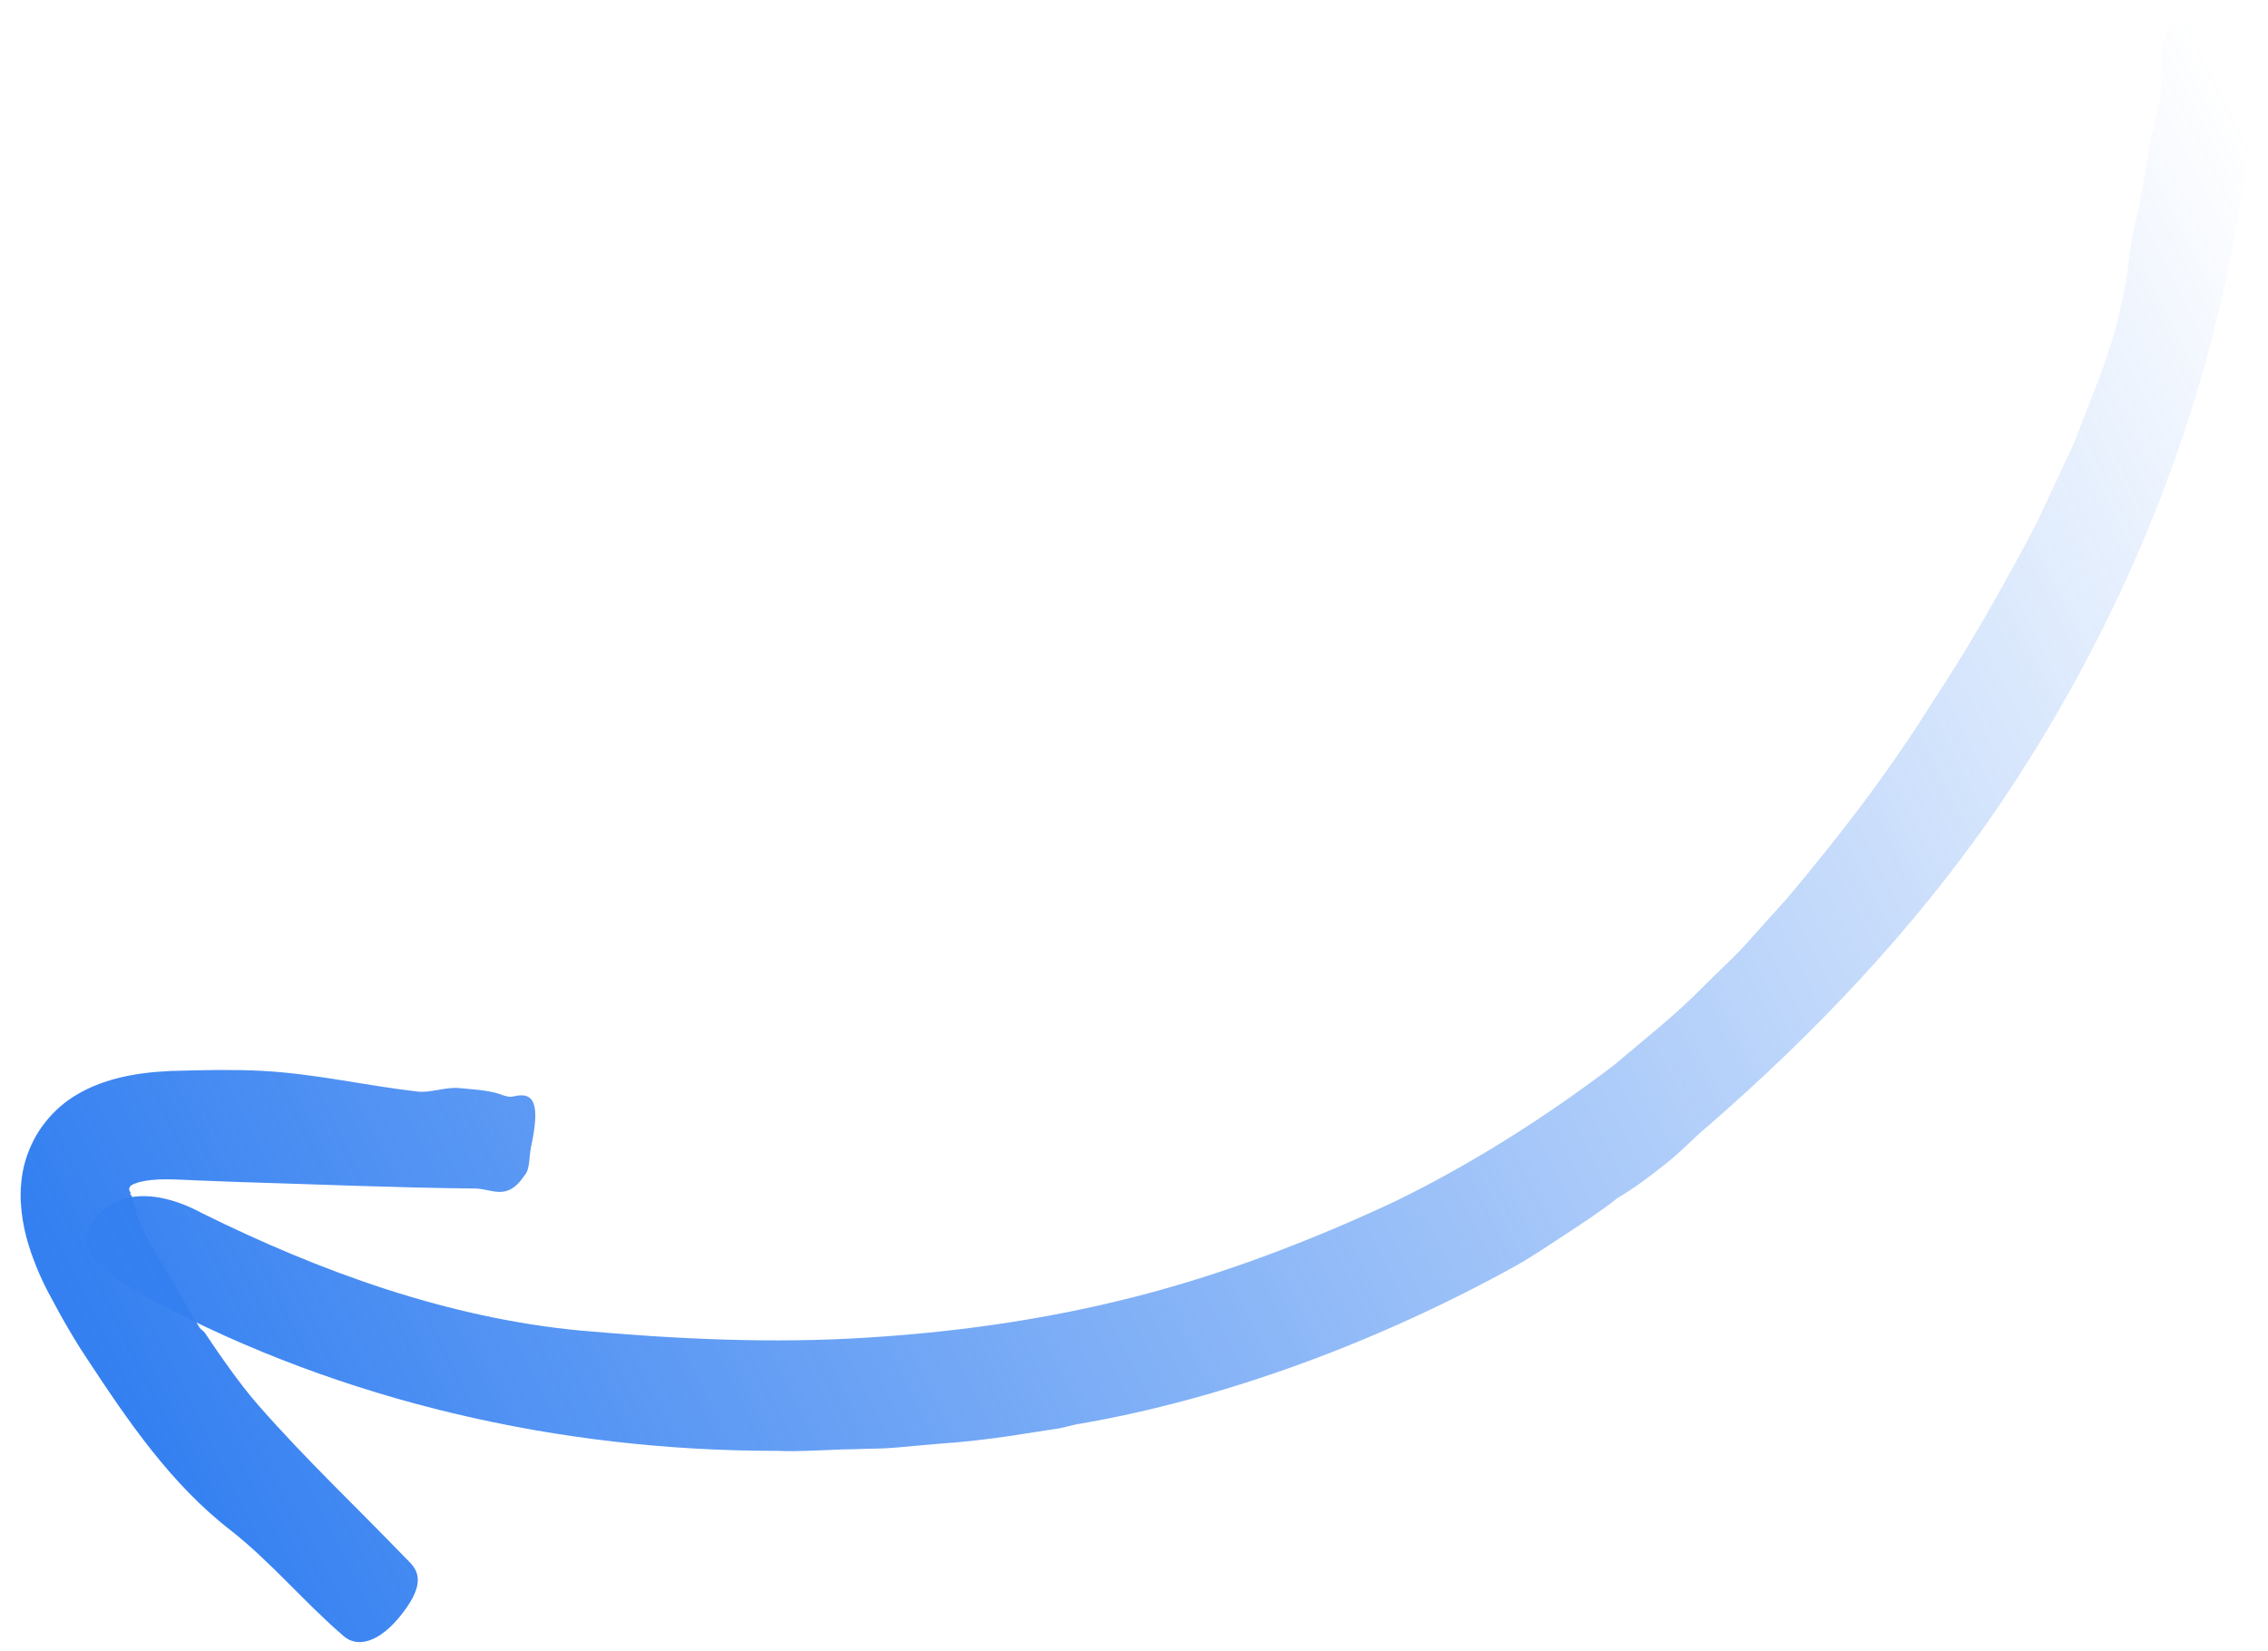 <svg width="103" height="75" viewBox="0 0 103 75" fill="none" xmlns="http://www.w3.org/2000/svg">
<path d="M47.992 64.892C47.064 65.012 44.97 65.426 42.547 65.578C41.94 65.629 41.319 65.685 40.692 65.745C40.064 65.804 39.431 65.792 38.806 65.818C37.557 65.836 36.347 65.944 35.282 65.893C25.451 65.907 15.545 63.66 6.893 59.036C5.566 58.263 3.255 57.072 4.134 55.61C5.055 54.09 6.984 53.925 9.152 55.087C14.507 57.742 20.319 59.855 26.325 60.427C30.698 60.819 35.076 61.029 39.443 60.747C43.807 60.474 48.144 59.829 52.353 58.683C56.136 57.651 59.79 56.232 63.329 54.576C66.844 52.865 70.153 50.759 73.266 48.401C74.666 47.21 76.12 46.086 77.394 44.769C78.041 44.114 78.728 43.516 79.337 42.828L81.171 40.786C83.529 37.987 85.761 35.085 87.7 31.988C89.445 29.363 90.987 26.604 92.472 23.804L93.478 21.653C93.802 20.93 94.176 20.226 94.441 19.479C95.002 17.996 95.635 16.531 96.051 14.995C96.264 14.277 96.419 13.462 96.572 12.639C96.685 11.801 96.775 10.947 96.956 10.154C97.313 8.846 97.566 6.611 97.913 5.299C98.075 4.733 98.169 4.14 98.156 3.566C98.05 0.96 98.719 0.279 100.593 1.247C101.003 1.466 101.583 1.255 101.828 1.936C101.839 1.963 101.863 2.019 101.874 2.047C102.395 3.093 102.479 4.15 102.413 5.197C102.286 6.237 102.009 7.267 101.879 8.317C100.412 18.605 96.378 28.47 90.489 37.024C86.841 42.266 82.418 46.927 77.588 51.122C76.917 51.681 76.321 52.339 75.617 52.879C74.927 53.43 74.221 53.962 73.449 54.417L73.474 54.398C72.747 54.98 71.965 55.488 71.186 56.002C70.404 56.51 69.633 57.045 68.821 57.5C62.637 60.918 55.644 63.534 48.978 64.674C48.723 64.708 48.381 64.827 47.992 64.892Z" fill="url(#paint0_linear_5240_1976)"/>
<path d="M9.31 60.541C9.644 61.045 10.84 62.827 11.76 63.853C13.859 66.251 16.152 68.412 18.404 70.746C18.76 71.111 19.449 71.605 18.476 73C17.47 74.45 16.355 74.942 15.608 74.309C13.81 72.763 12.313 70.945 10.477 69.504C7.749 67.395 5.8 64.518 3.929 61.673C3.5 61.038 3.113 60.368 2.736 59.703L2.186 58.685C1.989 58.311 1.806 57.915 1.639 57.496C1.303 56.658 1.01 55.745 0.945 54.598C0.914 54.056 0.966 53.325 1.159 52.697C1.35 52.063 1.659 51.46 2.078 50.942C2.468 50.452 2.951 50.029 3.502 49.708C4.07 49.372 4.602 49.181 5.094 49.032C6.087 48.754 6.961 48.681 7.76 48.64L8.857 48.612L9.886 48.596C10.57 48.594 11.258 48.599 11.943 48.638C14.304 48.765 16.638 49.312 18.993 49.579C19.548 49.64 20.231 49.362 20.841 49.416C21.343 49.466 22.186 49.512 22.674 49.683C22.884 49.758 23.111 49.85 23.317 49.796C24.3 49.555 24.529 50.177 24.114 52.104C24.022 52.526 24.078 53.09 23.831 53.373C23.82 53.386 23.797 53.411 23.794 53.421C23.026 54.567 22.327 53.988 21.589 53.979C17.978 53.945 14.364 53.788 10.755 53.68L9.097 53.617C8.542 53.596 7.971 53.559 7.516 53.562C7.051 53.561 6.63 53.608 6.314 53.691C6.163 53.738 6.028 53.787 5.954 53.842C5.9 53.889 5.888 53.919 5.868 53.968C5.857 54.021 5.883 54.1 5.92 54.15C5.95 54.203 5.97 54.211 5.889 54.212C5.916 54.258 5.952 54.226 5.99 54.357C6.024 54.457 6.078 54.606 6.108 54.773C6.18 55.101 6.335 55.509 6.546 55.935C6.736 56.328 7.079 56.894 7.34 57.38C7.925 58.366 8.507 59.345 9.055 60.282C9.115 60.387 9.243 60.439 9.31 60.541Z" fill="url(#paint1_linear_5240_1976)"/>
<defs>
<linearGradient id="paint0_linear_5240_1976" x1="1" y1="54.5" x2="101.5" y2="5" gradientUnits="userSpaceOnUse">
<stop stop-color="#3480F1"/>
<stop offset="1" stop-color="#3480F1" stop-opacity="0"/>
</linearGradient>
<linearGradient id="paint1_linear_5240_1976" x1="1" y1="54.5" x2="101.5" y2="5" gradientUnits="userSpaceOnUse">
<stop stop-color="#3480F1"/>
<stop offset="1" stop-color="#3480F1" stop-opacity="0"/>
</linearGradient>
</defs>
</svg>
